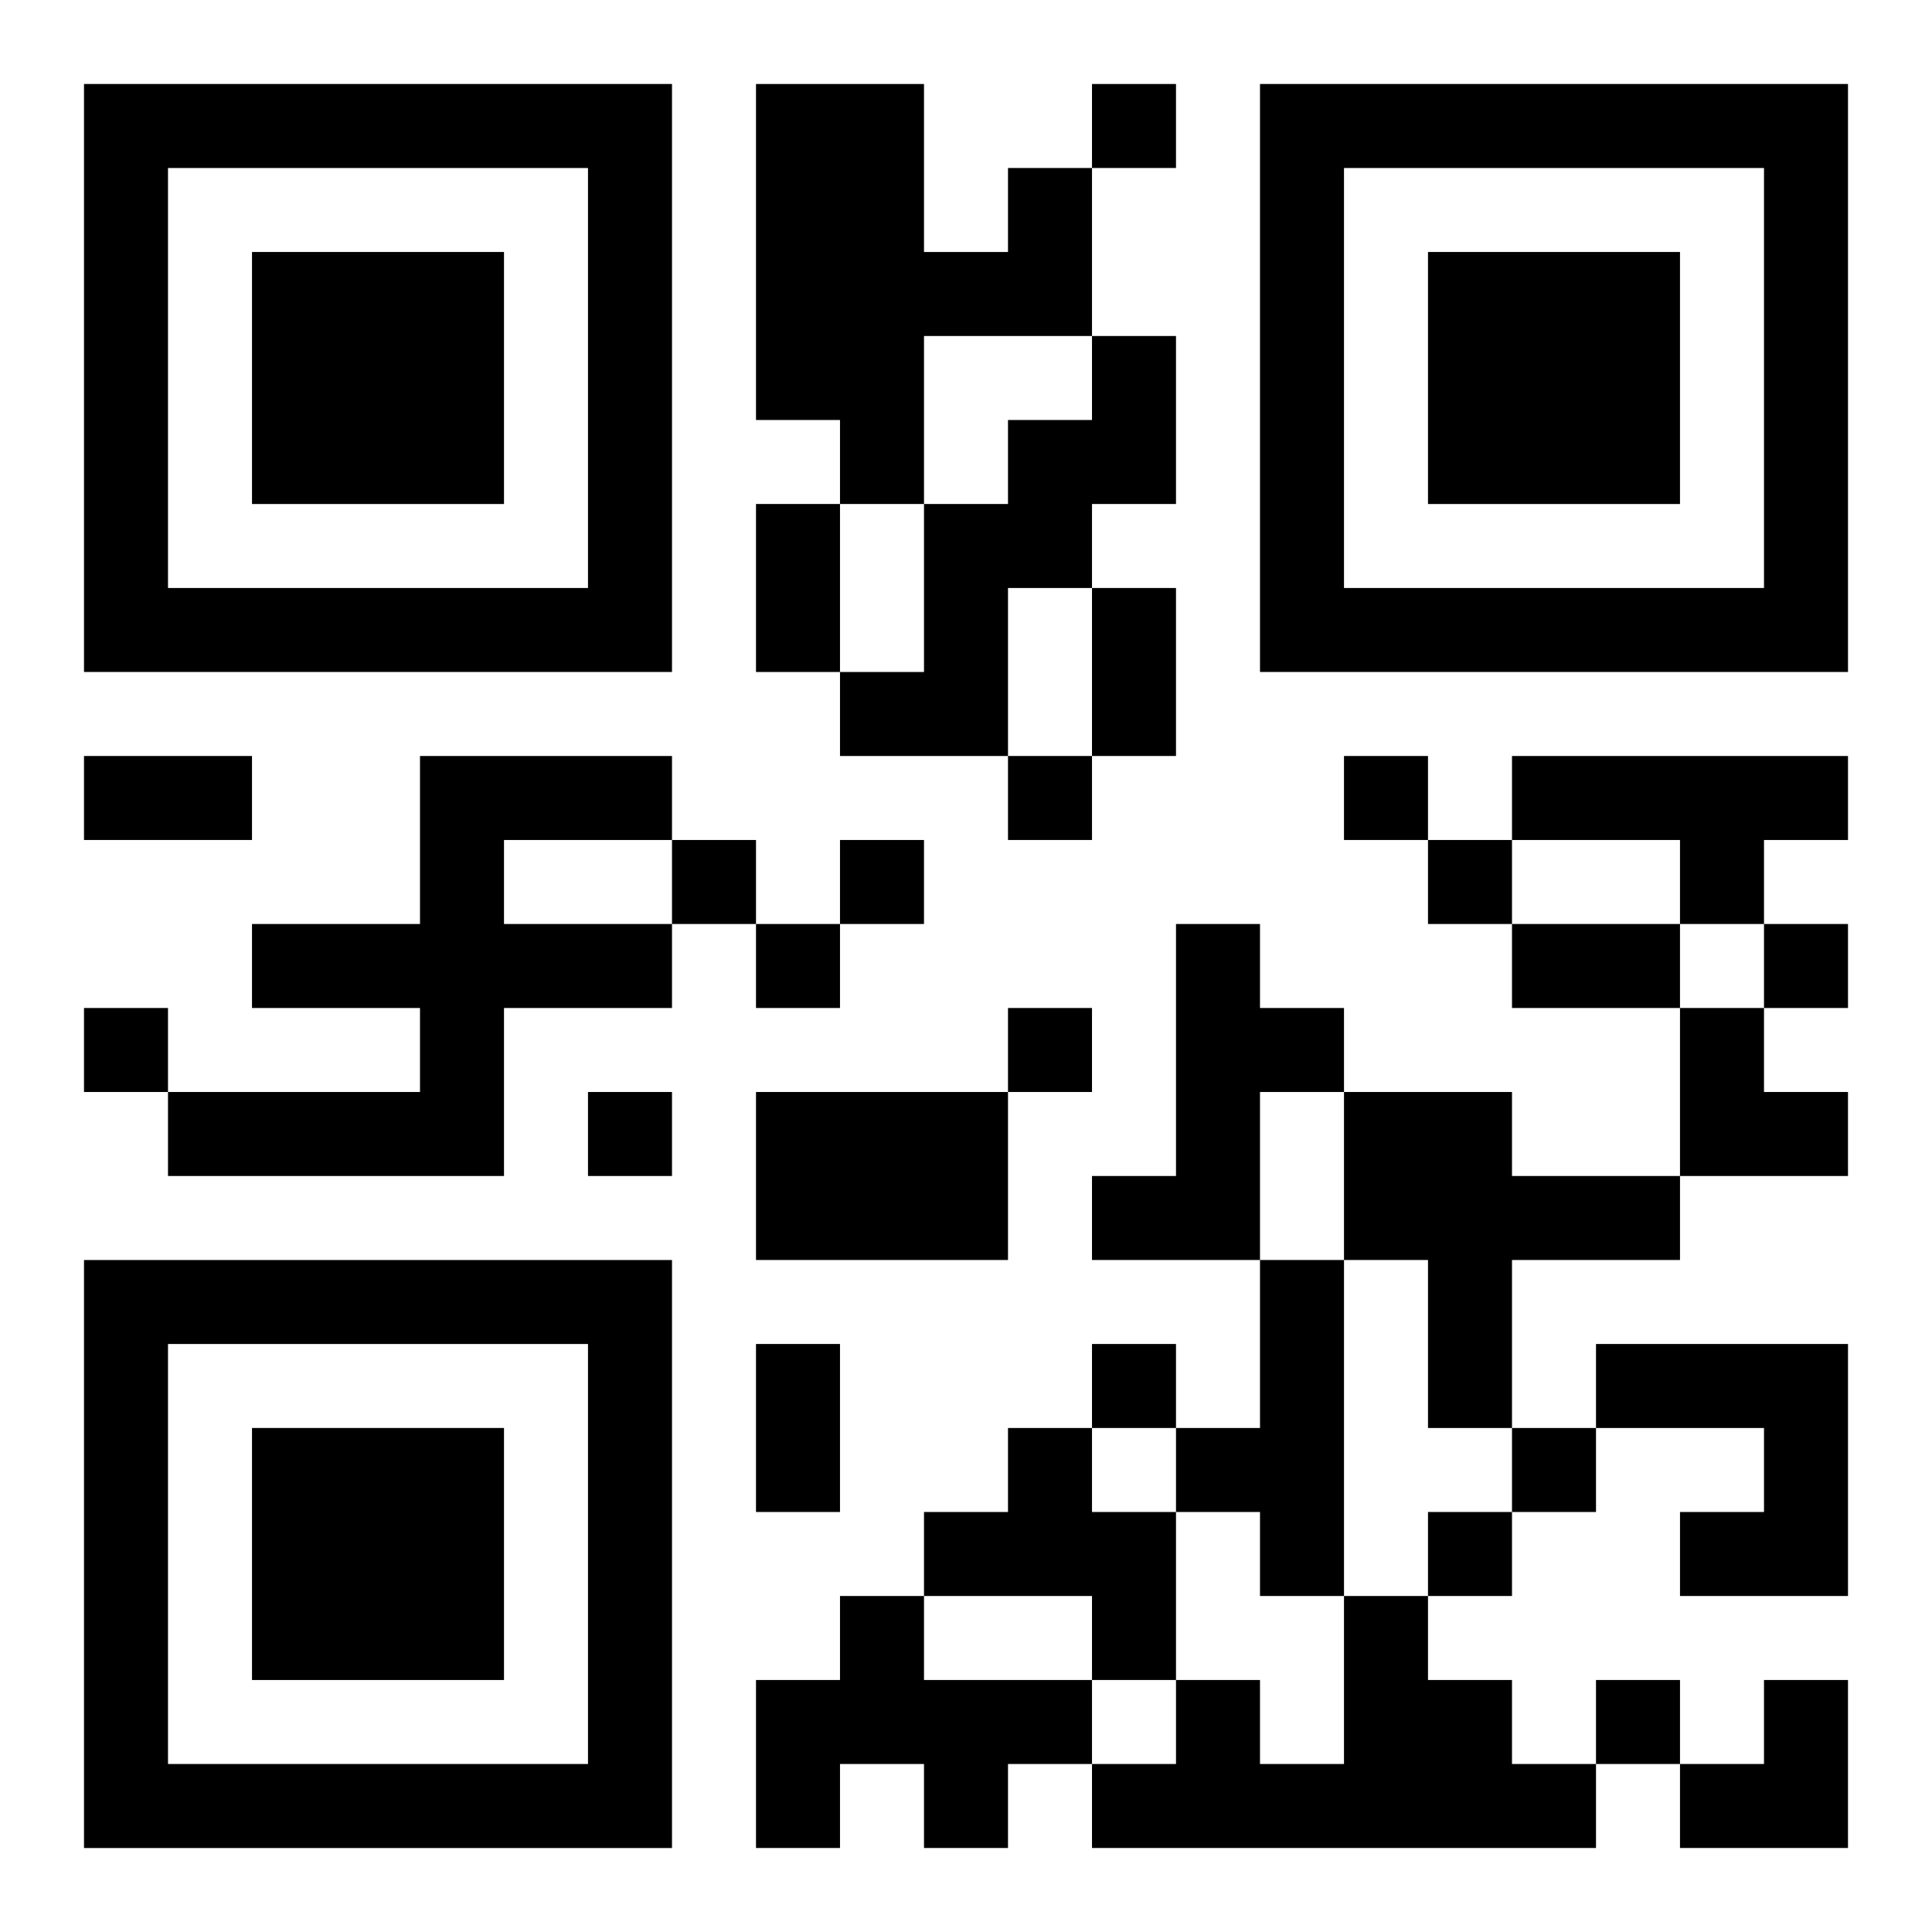 <?xml version="1.0" encoding="UTF-8"?>
<svg width="250" height="250" baseProfile="full" version="1.1" viewBox="-1 -1 23 23" xmlns="http://www.w3.org/2000/svg" xmlns:xlink="http://www.w3.org/1999/xlink"><symbol id="a"><path d="m0 7v7h7v-7h-7zm1 1h5v5h-5v-5zm1 1v3h3v-3h-3z"/></symbol><use y="-7" xlink:href="#a"/><use y="7" xlink:href="#a"/><use x="14" y="-7" xlink:href="#a"/><path d="m11 1h1v2h-2v2h-1v-1h-1v-4h2v2h1v-1m1 2h1v2h-1v1h-1v2h-2v-1h1v-2h1v-1h1v-1m-8 5h3v1h-2v1h2v1h-2v2h-4v-1h3v-1h-2v-1h2v-2m13 0h4v1h-1v1h-1v-1h-2v-1m-4 2h1v1h1v1h-1v2h-2v-1h1v-3m-5 2h3v2h-3v-2m7 0h2v1h2v1h-2v2h-1v-2h-1v-2m-1 2h1v4h-1v-1h-1v-1h1v-2m4 1h3v3h-2v-1h1v-1h-2v-1m-7 1h1v1h1v2h-1v-1h-2v-1h1v-1m-2 2h1v1h2v1h-1v1h-1v-1h-1v1h-1v-2h1v-1m6 0h1v1h1v1h1v1h-6v-1h1v-1h1v1h1v-2m-3-18v1h1v-1h-1m-1 8v1h1v-1h-1m4 0v1h1v-1h-1m-8 1v1h1v-1h-1m2 0v1h1v-1h-1m7 0v1h1v-1h-1m-8 1v1h1v-1h-1m12 0v1h1v-1h-1m-20 1v1h1v-1h-1m11 0v1h1v-1h-1m-5 1v1h1v-1h-1m6 3v1h1v-1h-1m5 1v1h1v-1h-1m-1 1v1h1v-1h-1m2 2v1h1v-1h-1m-10-14h1v2h-1v-2m4 1h1v2h-1v-2m-12 2h2v1h-2v-1m17 2h2v1h-2v-1m-9 5h1v2h-1v-2m11-4h1v1h1v1h-2zm0 8m1 0h1v2h-2v-1h1z"/></svg>
